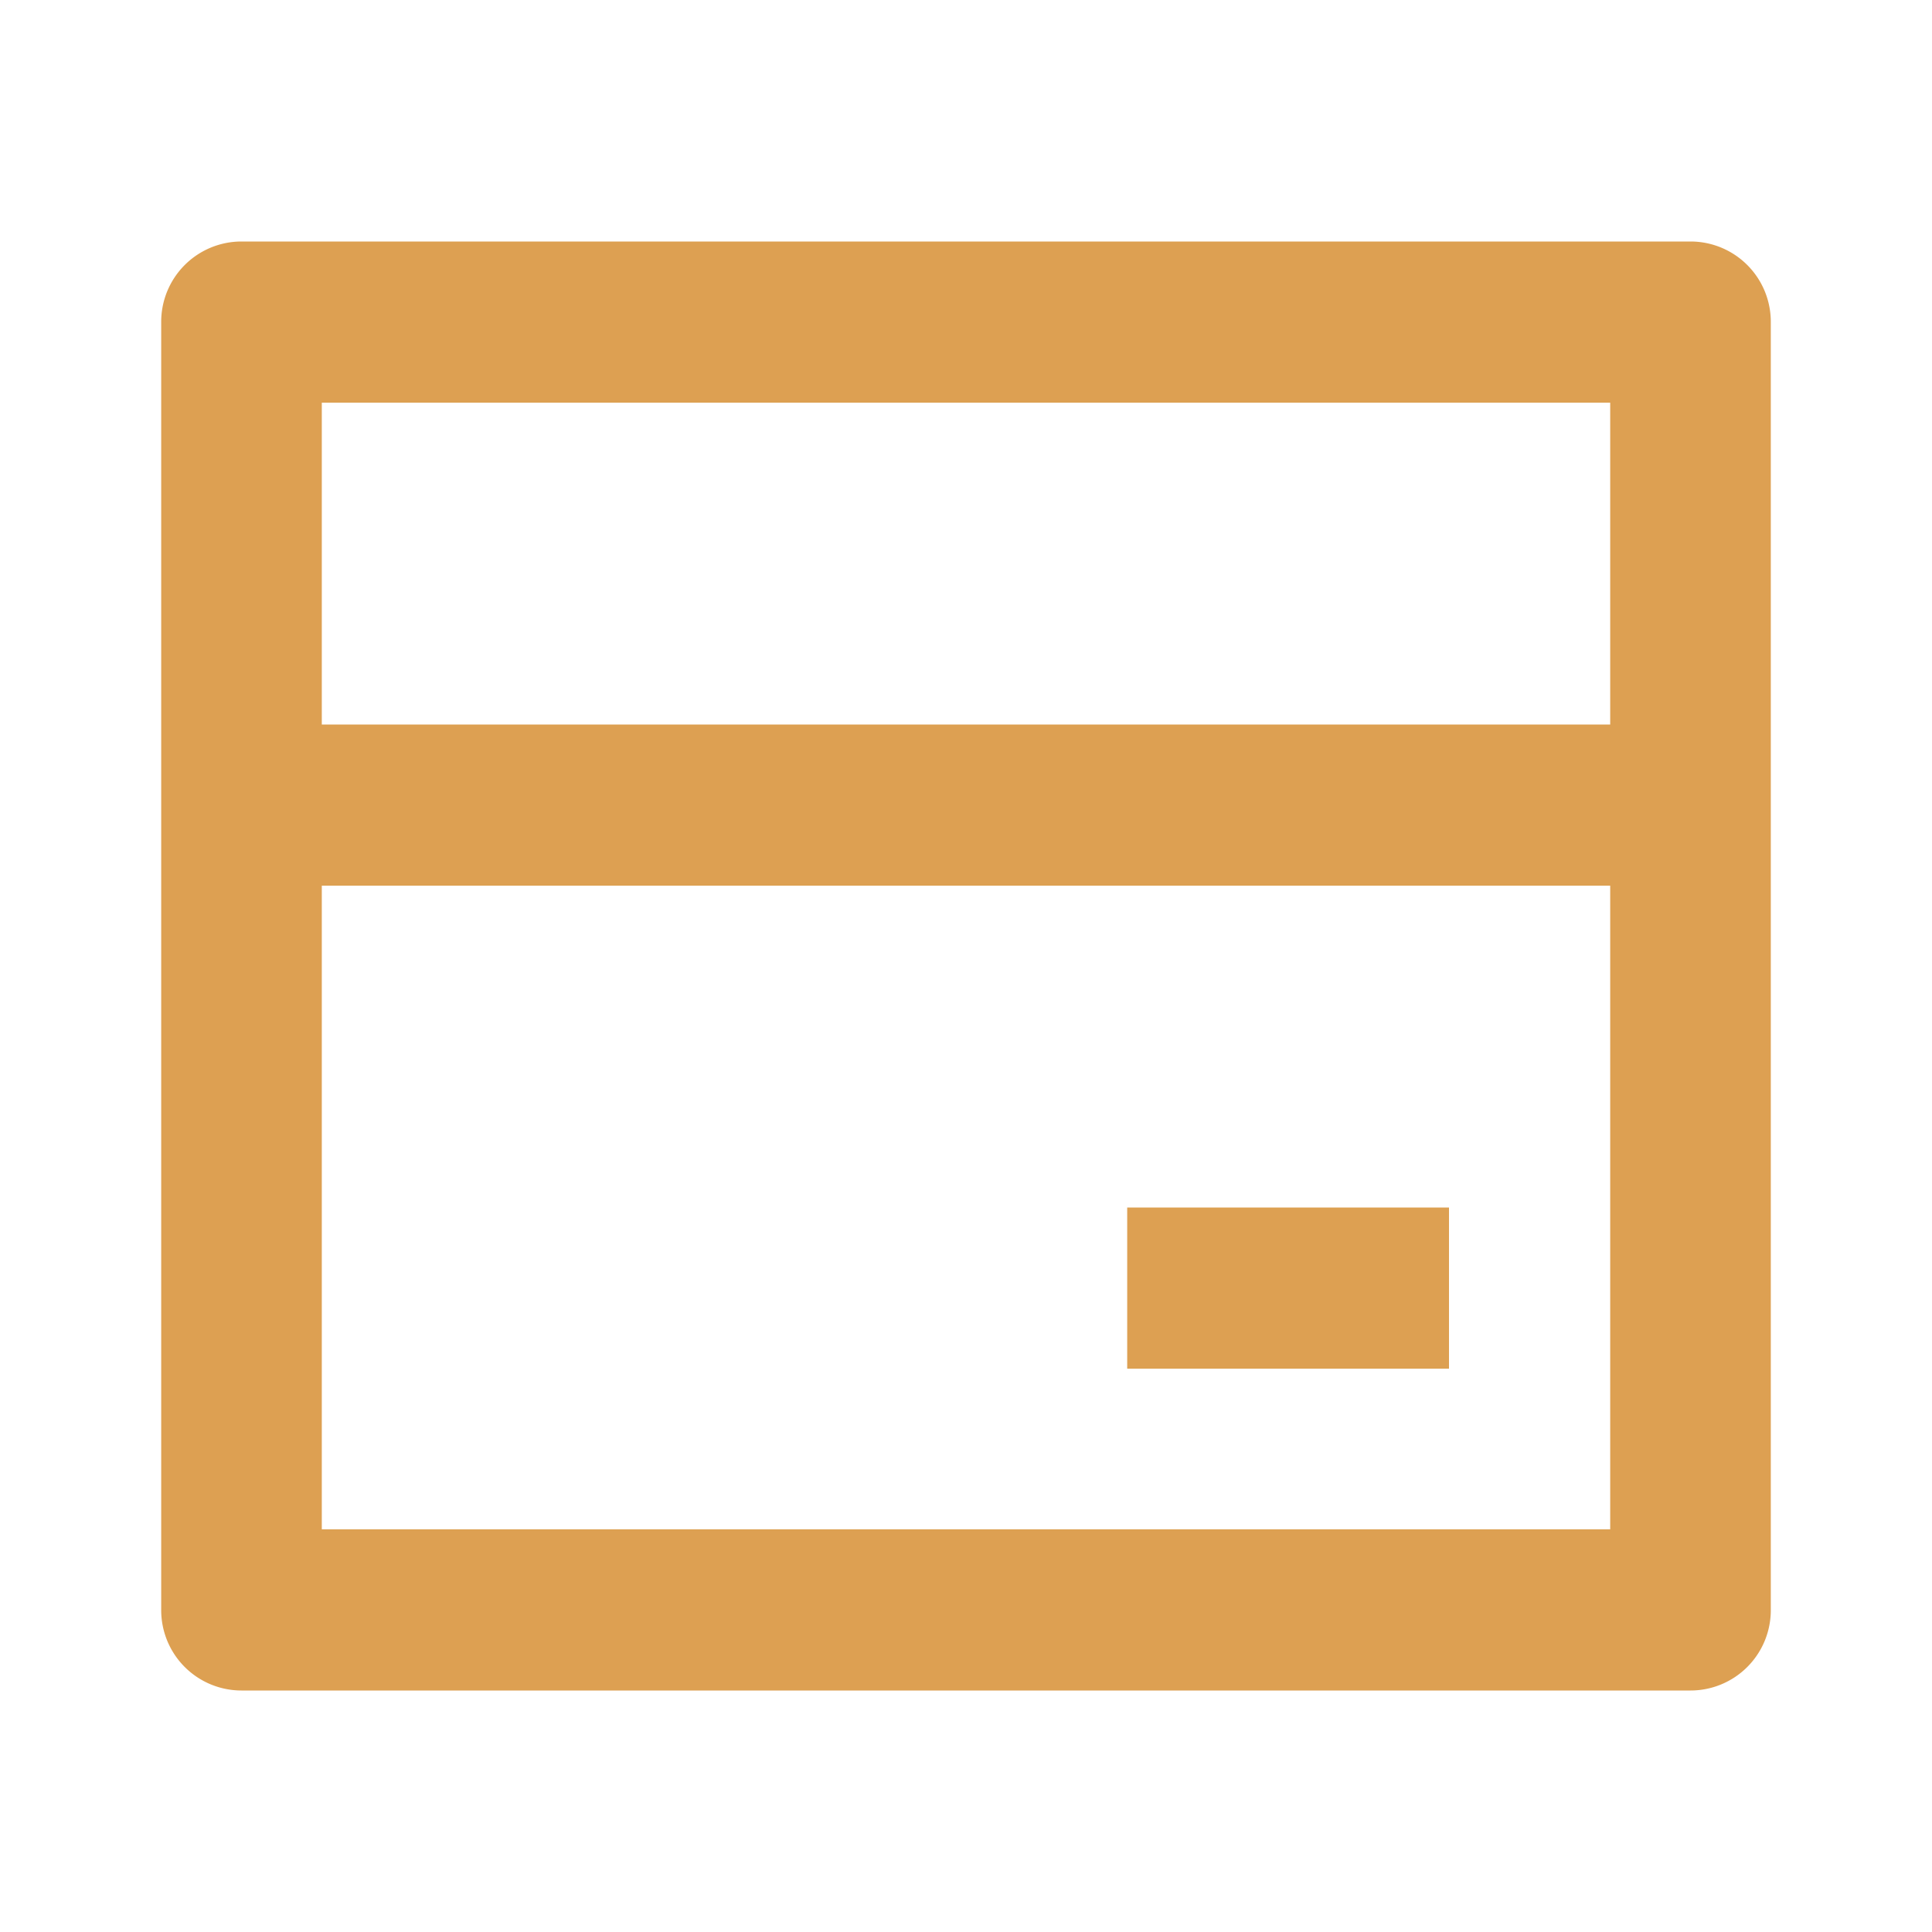 <?xml version="1.0" encoding="UTF-8"?>
<svg xmlns="http://www.w3.org/2000/svg" fill="none" viewBox="0 0 32 32">
  <g clip-path="url(#a)">
    <path fill="#DDA052" d="M4 4h24a1.33 1.33 0 0 1 1.33 1.33v21.34A1.33 1.33 0 0 1 28 28H4a1.33 1.33 0 0 1-1.33-1.33V5.33A1.33 1.33 0 0 1 4 4Zm22.67 10.67H5.33v10.66h21.34V14.67Zm0-2.67V6.67H5.33V12h21.34Zm-8 8H24v2.67h-5.33V20Z"></path>
  </g>
  <defs>
    <clipPath id="a">
      <path fill="#fff" d="M0 0h32v32H0z"></path>
    </clipPath>
  </defs>
</svg>
